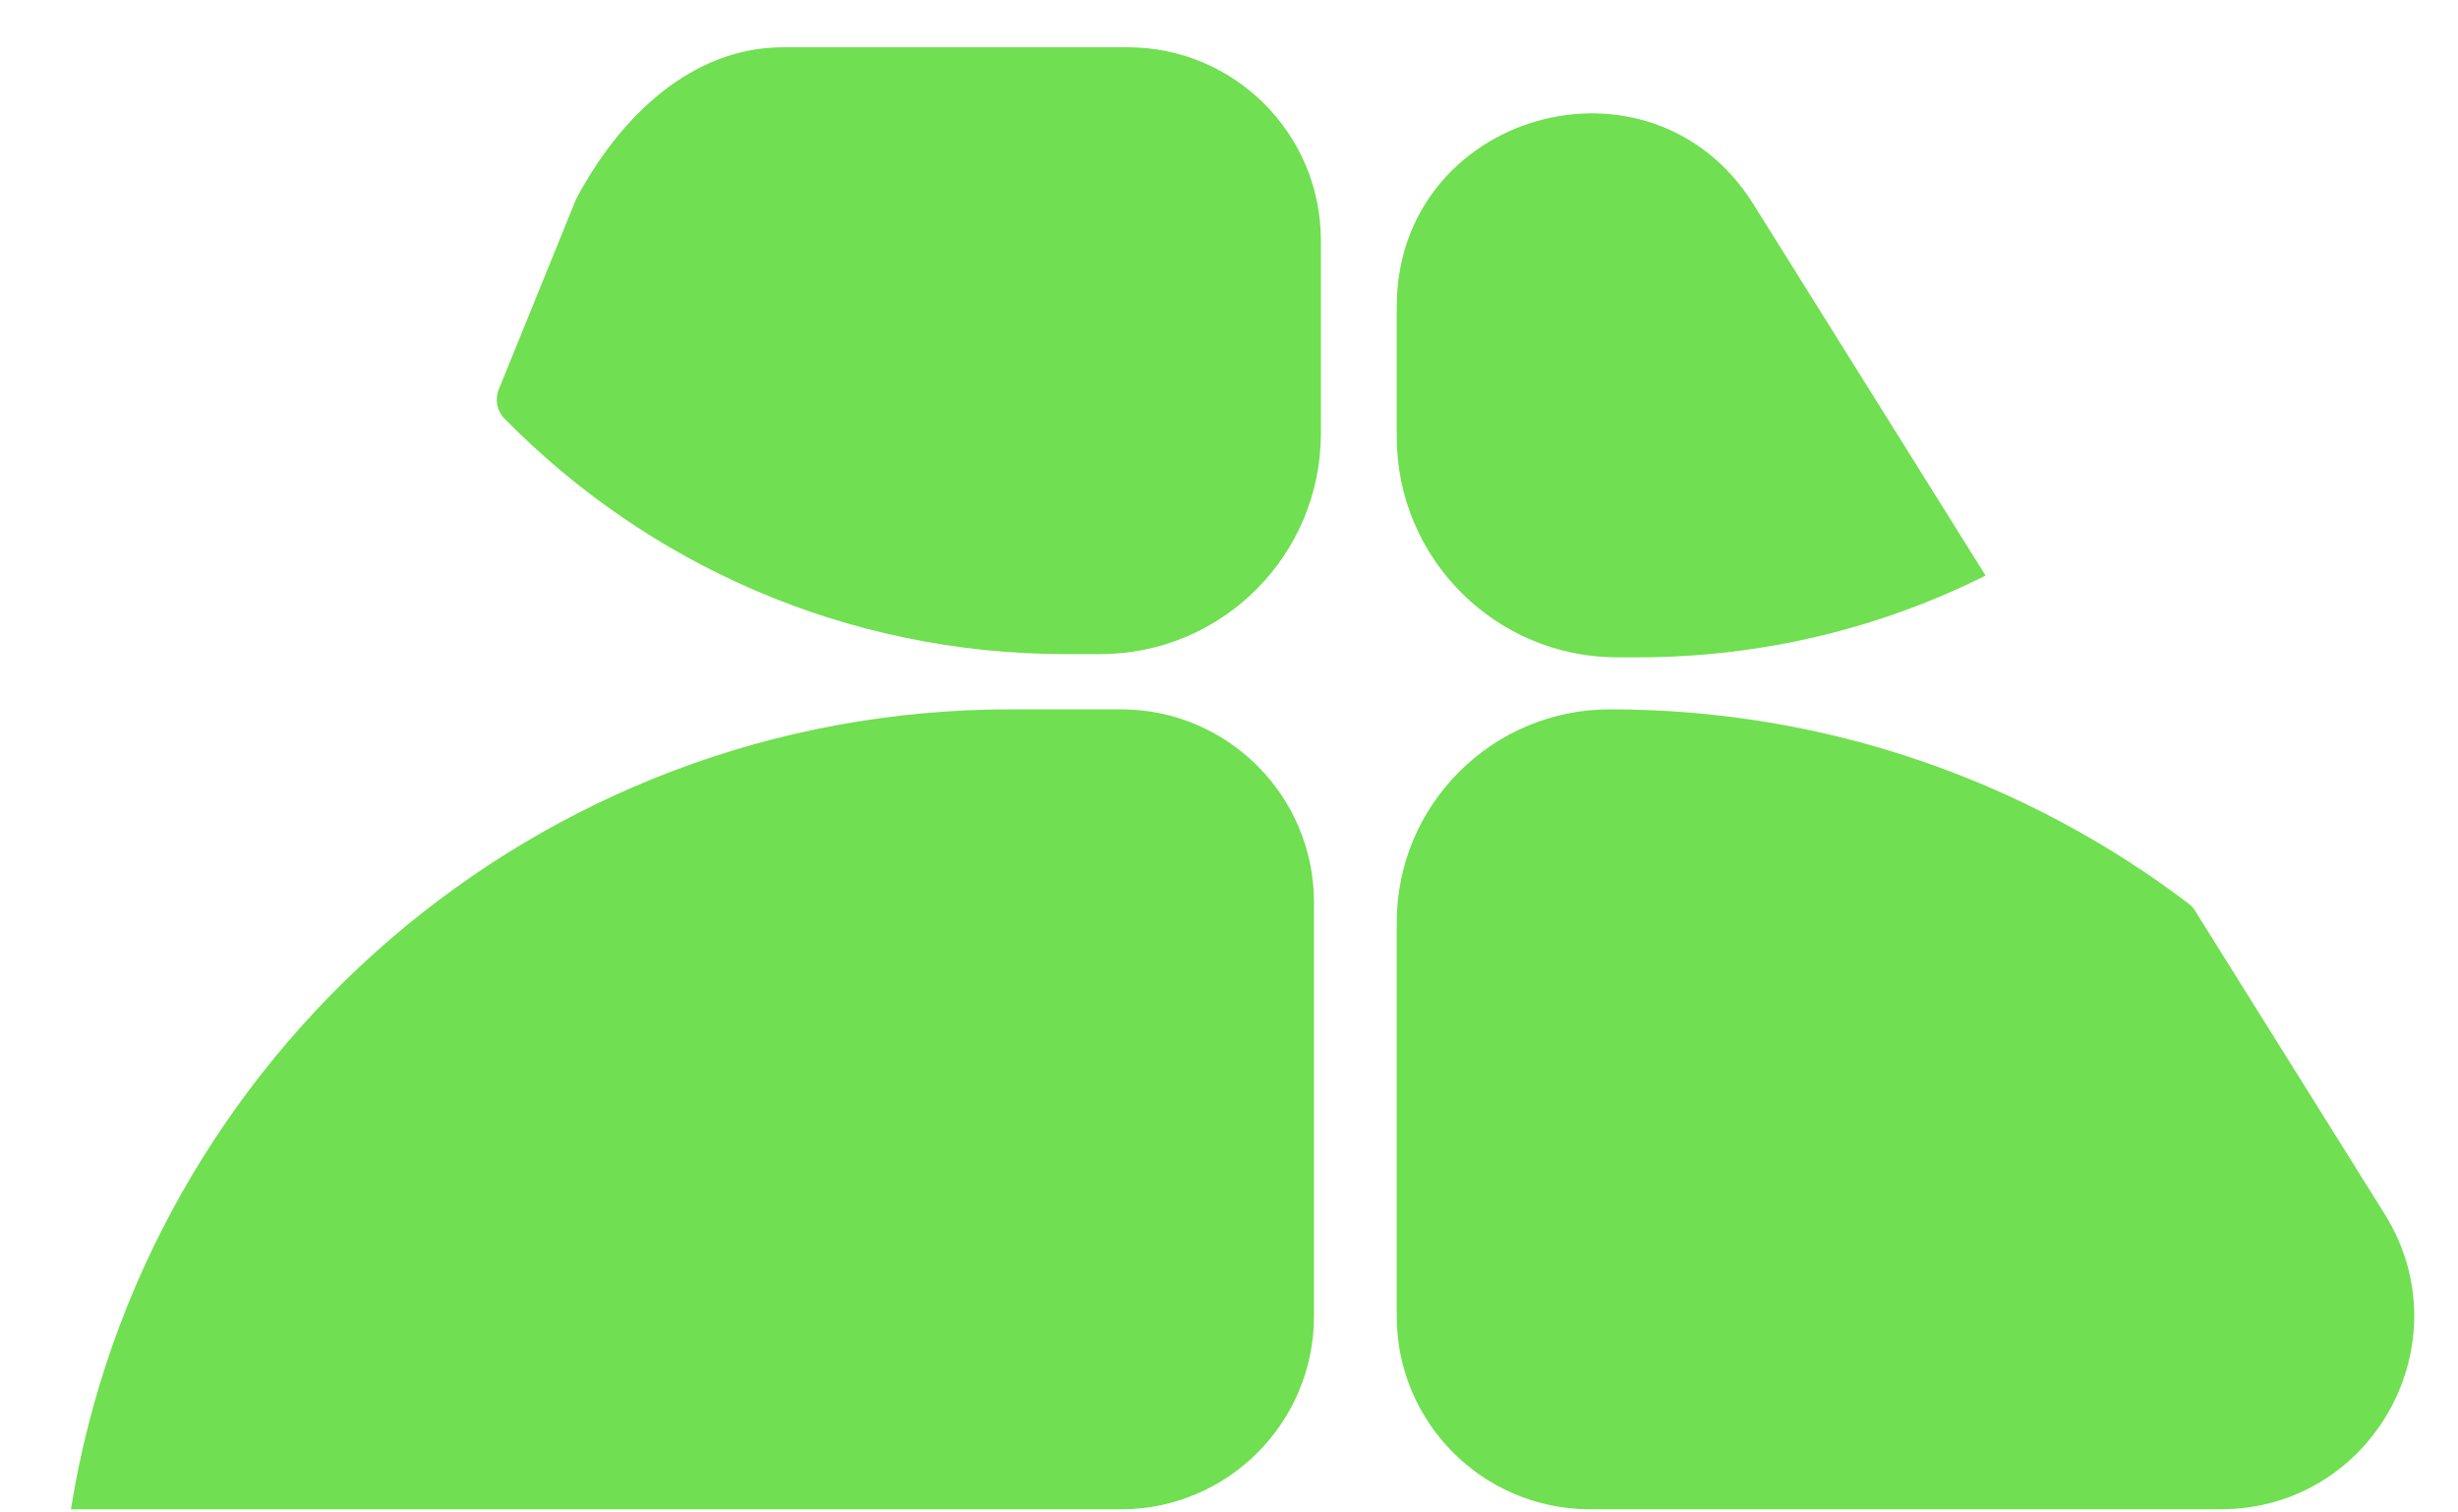 <svg width="26" height="16" viewBox="0 0 26 16" fill="none" xmlns="http://www.w3.org/2000/svg">
  <path
    d="M17.03 7.504C19.329 7.504 21.448 8.269 23.149 9.558C23.177 9.579 23.201 9.605 23.219 9.635L25.223 12.841C26.074 14.202 25.096 15.966 23.491 15.966H16.817C15.689 15.966 14.774 15.052 14.774 13.924V9.76C14.774 8.514 15.784 7.504 17.03 7.504ZM14.774 3.246C14.775 1.193 17.462 0.423 18.549 2.163L21.003 6.089C19.895 6.643 18.645 6.954 17.322 6.954H17.109C15.82 6.954 14.774 5.909 14.774 4.62V3.246Z"
    fill="#70DF51" />
  <path
    d="M11.857 7.504C12.985 7.504 13.899 8.419 13.899 9.547V13.924C13.899 15.052 12.985 15.966 11.857 15.967H0.75C1.519 11.169 5.675 7.504 10.689 7.504H11.857Z"
    fill="#70DF51" />
  <path
    d="M11.929 0.5C13.057 0.5 13.972 1.415 13.972 2.543V4.585C13.972 5.875 12.927 6.92 11.637 6.92H11.273C8.947 6.92 6.844 5.965 5.335 4.427C5.255 4.345 5.233 4.224 5.276 4.119L6.093 2.108C6.557 1.23 7.321 0.5 8.282 0.5L11.929 0.5Z"
    fill="#70DF51" />
</svg>
  
